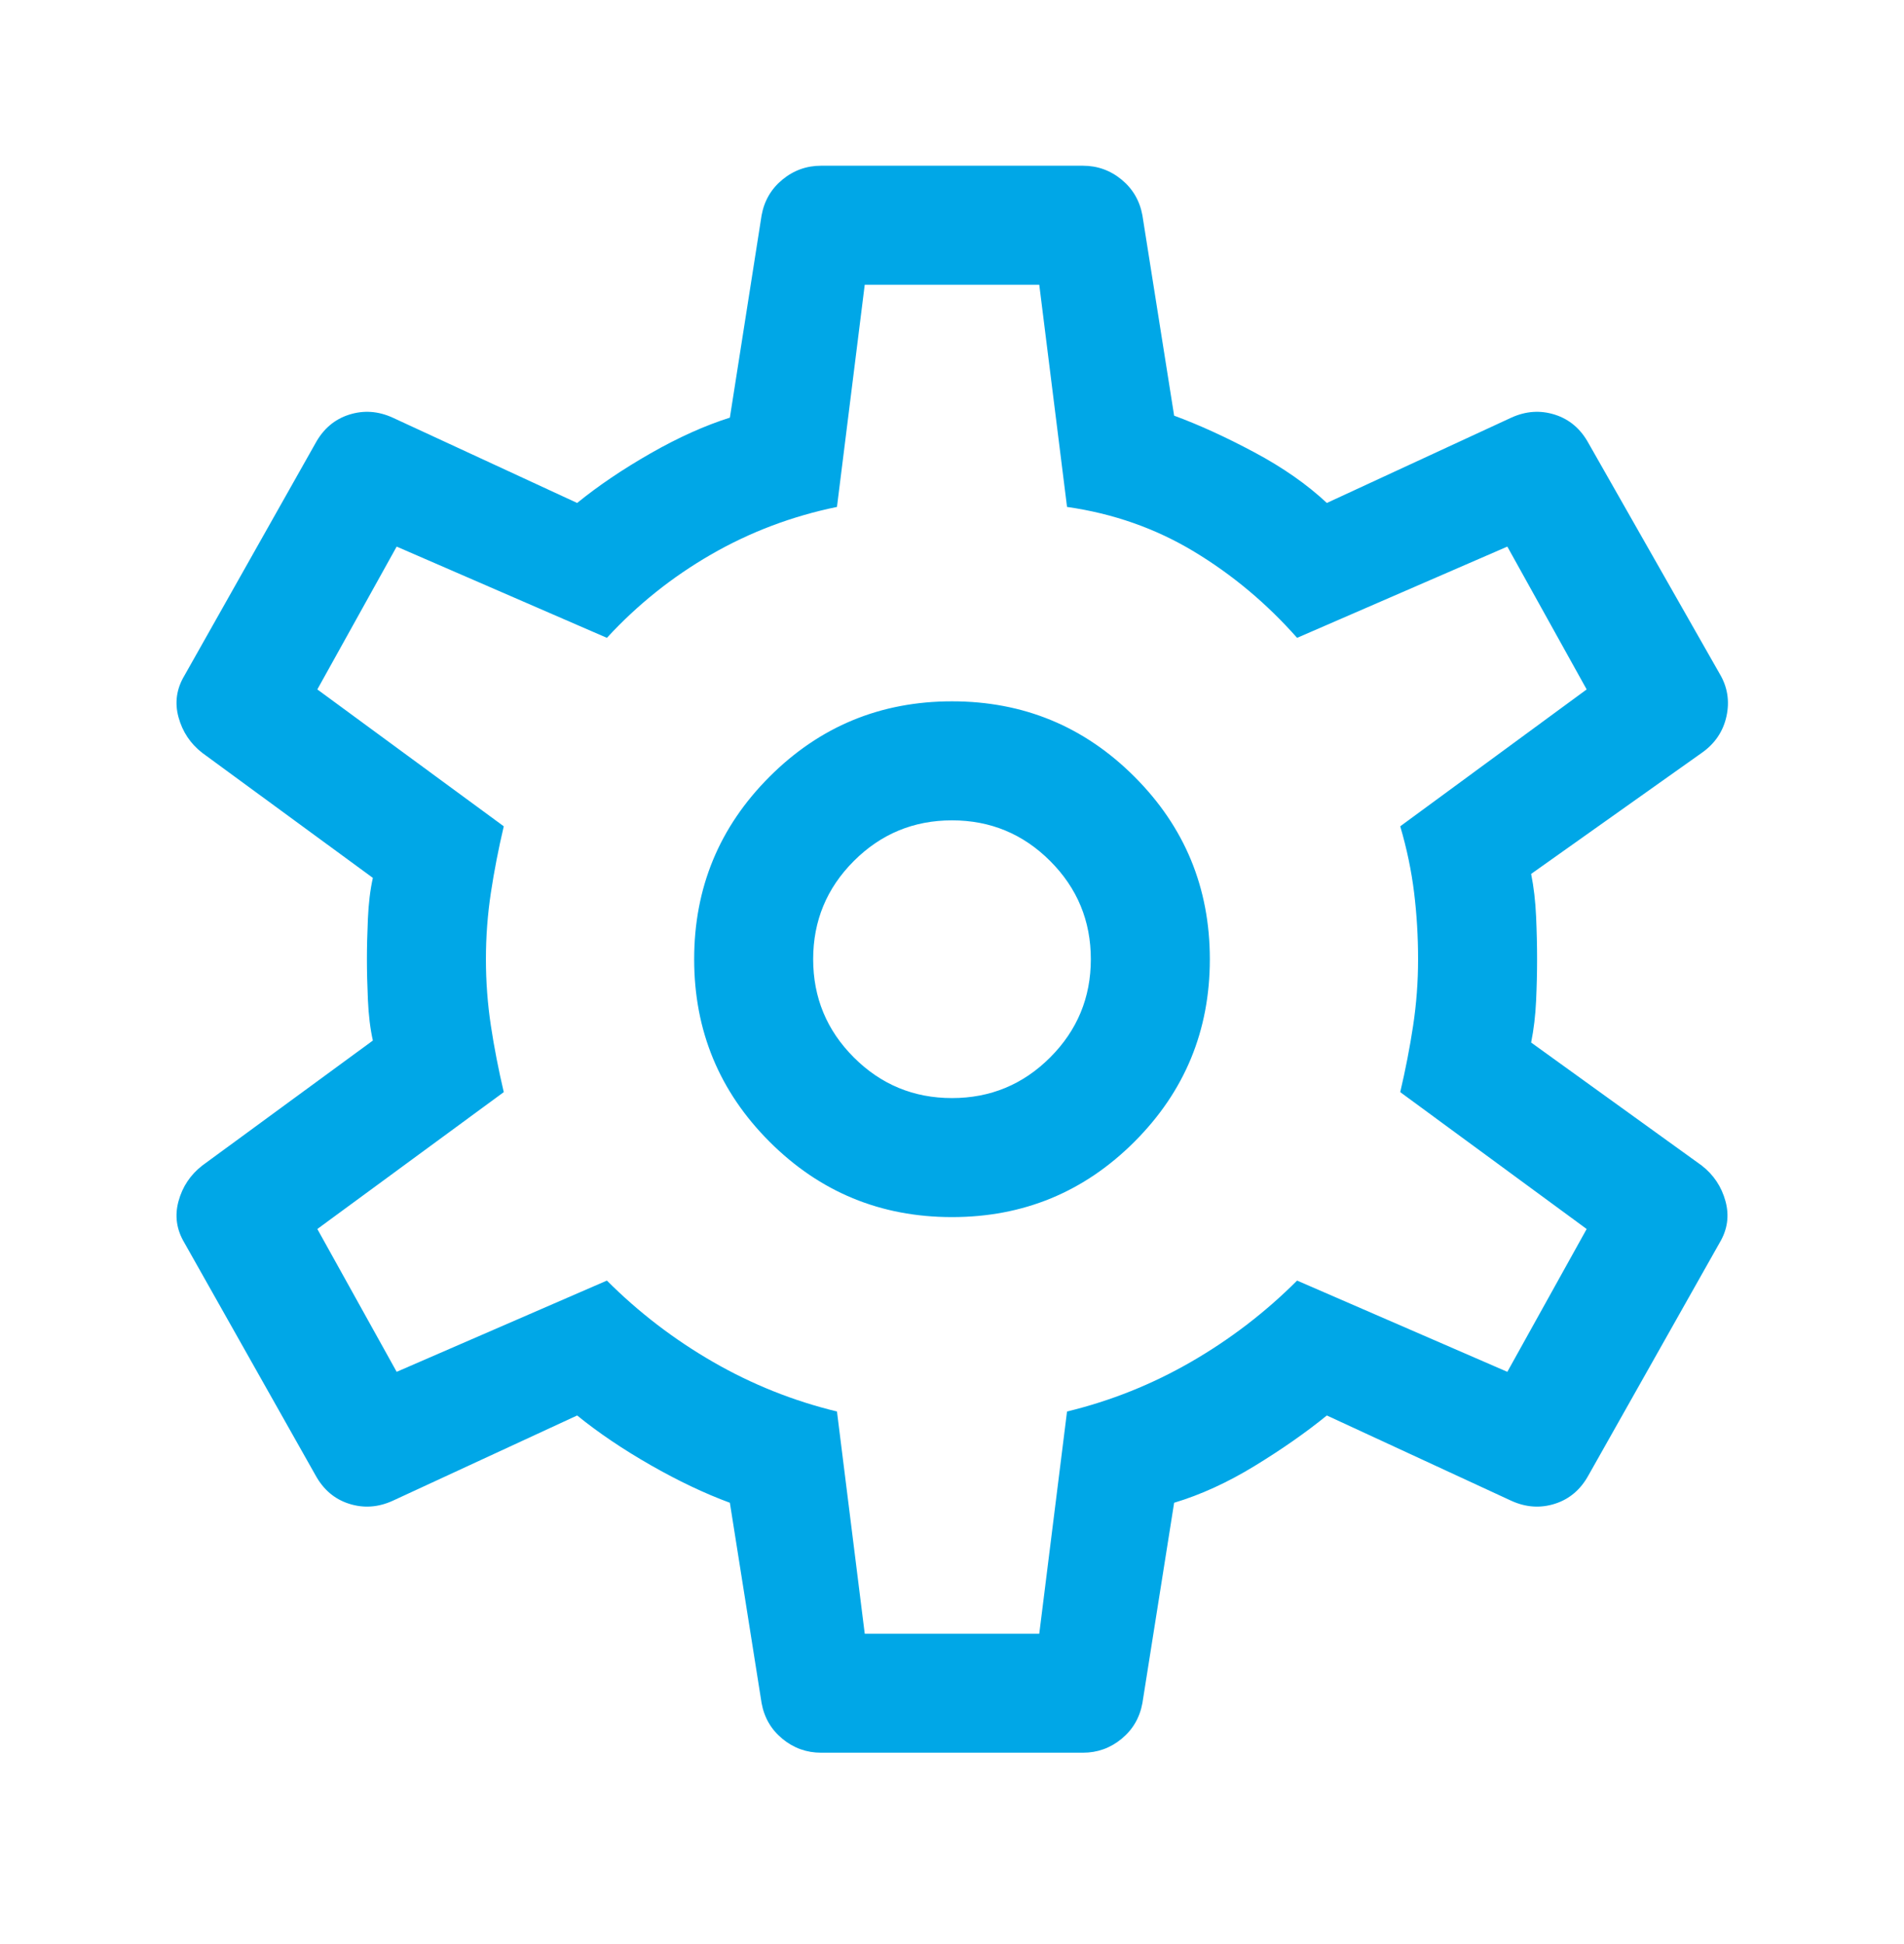 <svg width="48" height="49" viewBox="0 0 48 49" fill="none" xmlns="http://www.w3.org/2000/svg">
<mask id="mask0_143_1647" style="mask-type:alpha" maskUnits="userSpaceOnUse" x="0" y="0" width="48" height="49">
<rect y="0.177" width="48" height="48" fill="#D9D9D9"/>
</mask>
<g mask="url(#mask0_143_1647)">
<path d="M27.3 44.177H20.7C20.333 44.177 20.008 44.06 19.725 43.827C19.442 43.594 19.267 43.294 19.2 42.927L18.4 37.877C17.767 37.644 17.1 37.327 16.4 36.927C15.7 36.527 15.083 36.11 14.55 35.677L9.9 37.827C9.533 37.994 9.167 38.019 8.8 37.902C8.433 37.785 8.15 37.544 7.95 37.177L4.65 31.327C4.45 30.994 4.4 30.644 4.5 30.277C4.6 29.91 4.8 29.61 5.1 29.377L9.4 26.227C9.333 25.927 9.292 25.585 9.275 25.202C9.258 24.819 9.25 24.477 9.25 24.177C9.25 23.877 9.258 23.535 9.275 23.152C9.292 22.769 9.333 22.427 9.4 22.127L5.1 18.977C4.8 18.744 4.6 18.444 4.5 18.077C4.4 17.71 4.45 17.36 4.65 17.027L7.95 11.177C8.15 10.81 8.433 10.569 8.8 10.452C9.167 10.335 9.533 10.36 9.9 10.527L14.55 12.677C15.083 12.244 15.7 11.827 16.4 11.427C17.1 11.027 17.767 10.727 18.4 10.527L19.2 5.427C19.267 5.06 19.442 4.76 19.725 4.527C20.008 4.294 20.333 4.177 20.7 4.177H27.3C27.667 4.177 27.992 4.294 28.275 4.527C28.558 4.76 28.733 5.06 28.8 5.427L29.6 10.477C30.233 10.71 30.908 11.019 31.625 11.402C32.342 11.785 32.95 12.21 33.45 12.677L38.1 10.527C38.467 10.36 38.833 10.335 39.2 10.452C39.567 10.569 39.85 10.81 40.05 11.177L43.35 16.977C43.55 17.31 43.608 17.669 43.525 18.052C43.442 18.435 43.233 18.744 42.9 18.977L38.6 22.027C38.667 22.36 38.708 22.719 38.725 23.102C38.742 23.485 38.75 23.844 38.75 24.177C38.75 24.51 38.742 24.86 38.725 25.227C38.708 25.594 38.667 25.944 38.6 26.277L42.9 29.377C43.2 29.61 43.4 29.91 43.5 30.277C43.6 30.644 43.55 30.994 43.35 31.327L40.05 37.177C39.85 37.544 39.567 37.785 39.2 37.902C38.833 38.019 38.467 37.994 38.1 37.827L33.45 35.677C32.917 36.11 32.308 36.535 31.625 36.952C30.942 37.369 30.267 37.677 29.6 37.877L28.8 42.927C28.733 43.294 28.558 43.594 28.275 43.827C27.992 44.06 27.667 44.177 27.3 44.177ZM24 30.677C25.8 30.677 27.333 30.044 28.6 28.777C29.867 27.51 30.5 25.977 30.5 24.177C30.5 22.377 29.867 20.844 28.6 19.577C27.333 18.31 25.8 17.677 24 17.677C22.2 17.677 20.667 18.31 19.4 19.577C18.133 20.844 17.5 22.377 17.5 24.177C17.5 25.977 18.133 27.51 19.4 28.777C20.667 30.044 22.2 30.677 24 30.677ZM24 27.677C23.033 27.677 22.208 27.335 21.525 26.652C20.842 25.969 20.5 25.144 20.5 24.177C20.5 23.21 20.842 22.385 21.525 21.702C22.208 21.019 23.033 20.677 24 20.677C24.967 20.677 25.792 21.019 26.475 21.702C27.158 22.385 27.5 23.21 27.5 24.177C27.5 25.144 27.158 25.969 26.475 26.652C25.792 27.335 24.967 27.677 24 27.677ZM21.8 41.177H26.2L26.9 35.577C28 35.31 29.042 34.894 30.025 34.327C31.008 33.76 31.9 33.077 32.7 32.277L38 34.577L40 30.977L35.3 27.527C35.433 26.96 35.542 26.402 35.625 25.852C35.708 25.302 35.75 24.744 35.75 24.177C35.75 23.61 35.717 23.052 35.65 22.502C35.583 21.952 35.467 21.394 35.3 20.827L40 17.377L38 13.777L32.7 16.077C31.933 15.21 31.067 14.485 30.1 13.902C29.133 13.319 28.067 12.944 26.9 12.777L26.2 7.177H21.8L21.1 12.777C19.967 13.01 18.908 13.41 17.925 13.977C16.942 14.544 16.067 15.244 15.3 16.077L10 13.777L8 17.377L12.7 20.827C12.567 21.394 12.458 21.952 12.375 22.502C12.292 23.052 12.25 23.61 12.25 24.177C12.25 24.744 12.292 25.302 12.375 25.852C12.458 26.402 12.567 26.96 12.7 27.527L8 30.977L10 34.577L15.3 32.277C16.1 33.077 16.992 33.76 17.975 34.327C18.958 34.894 20 35.31 21.1 35.577L21.8 41.177Z" fill="#00A7E7"/>
</g>
</svg>
